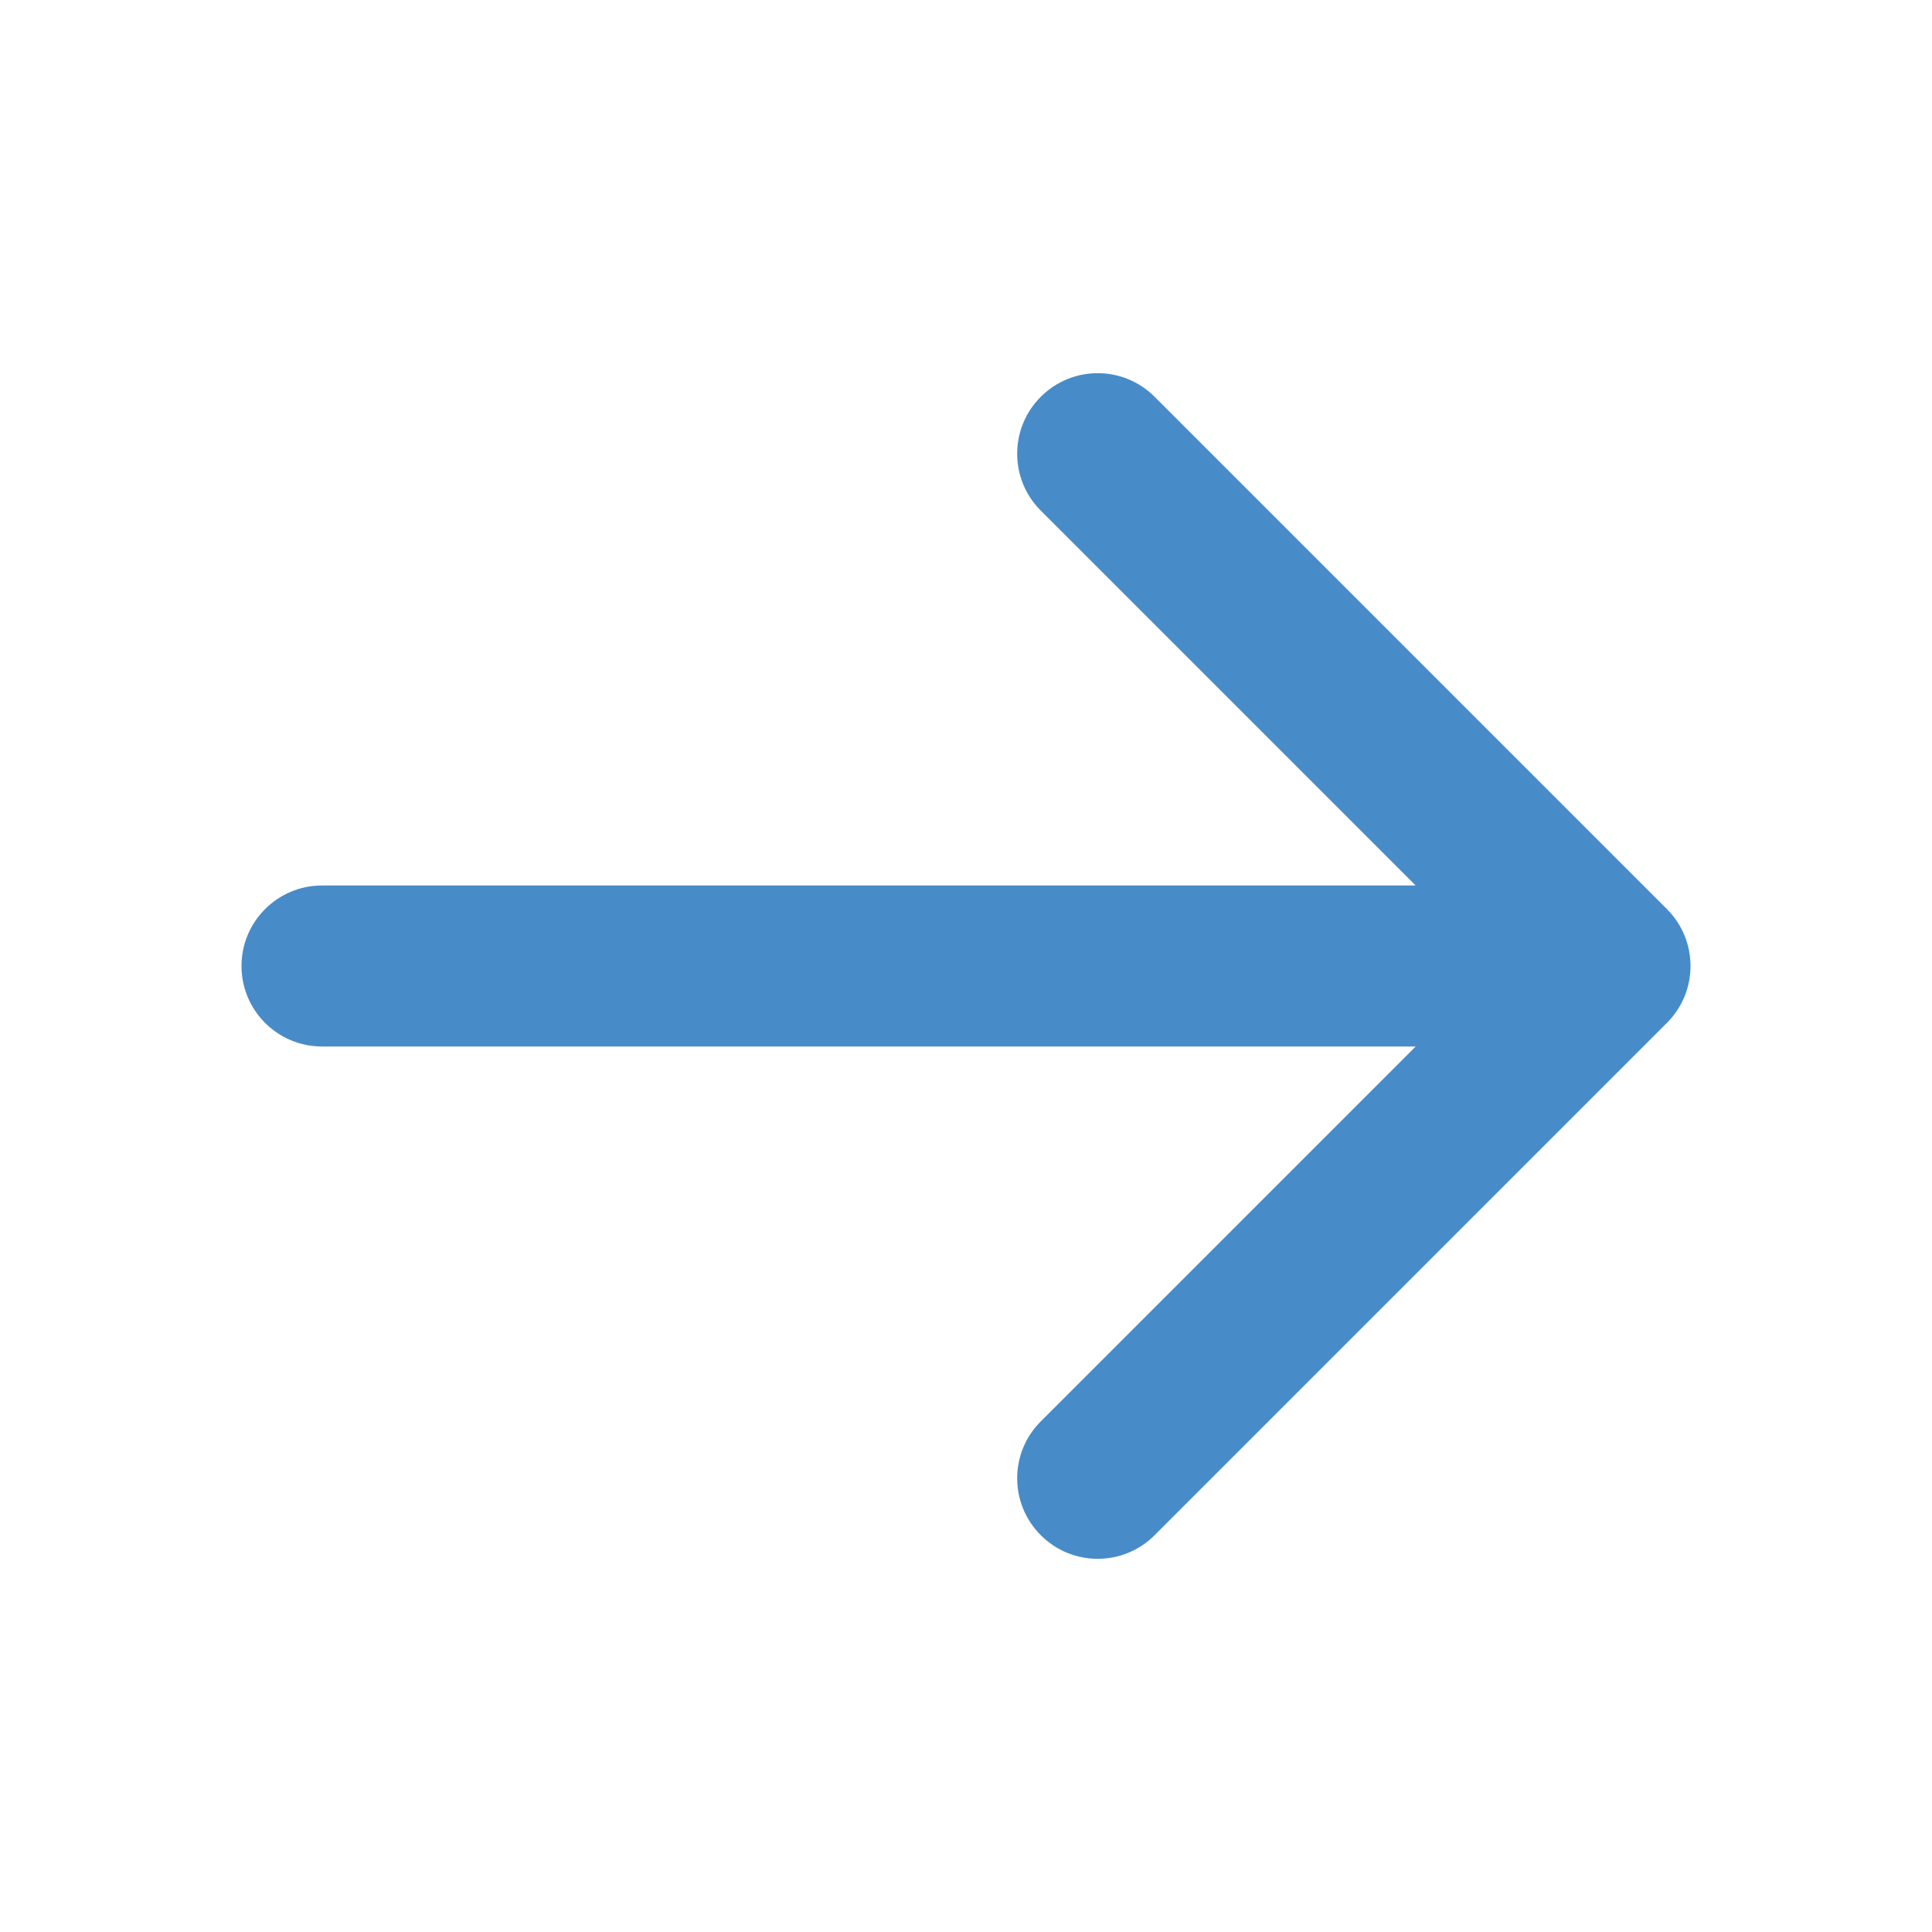 <?xml version="1.0" encoding="UTF-8"?> <svg xmlns="http://www.w3.org/2000/svg" width="24" height="24" viewBox="0 0 24 24" fill="none"> <path d="M4 11C3.448 11 3 11.448 3 12C3 12.552 3.448 13 4 13V11ZM20.707 12.707C21.098 12.317 21.098 11.683 20.707 11.293L14.343 4.929C13.953 4.538 13.319 4.538 12.929 4.929C12.538 5.319 12.538 5.953 12.929 6.343L18.586 12L12.929 17.657C12.538 18.047 12.538 18.68 12.929 19.071C13.319 19.462 13.953 19.462 14.343 19.071L20.707 12.707ZM4 13H20V11H4V13Z" fill="#478CC8"></path> </svg> 